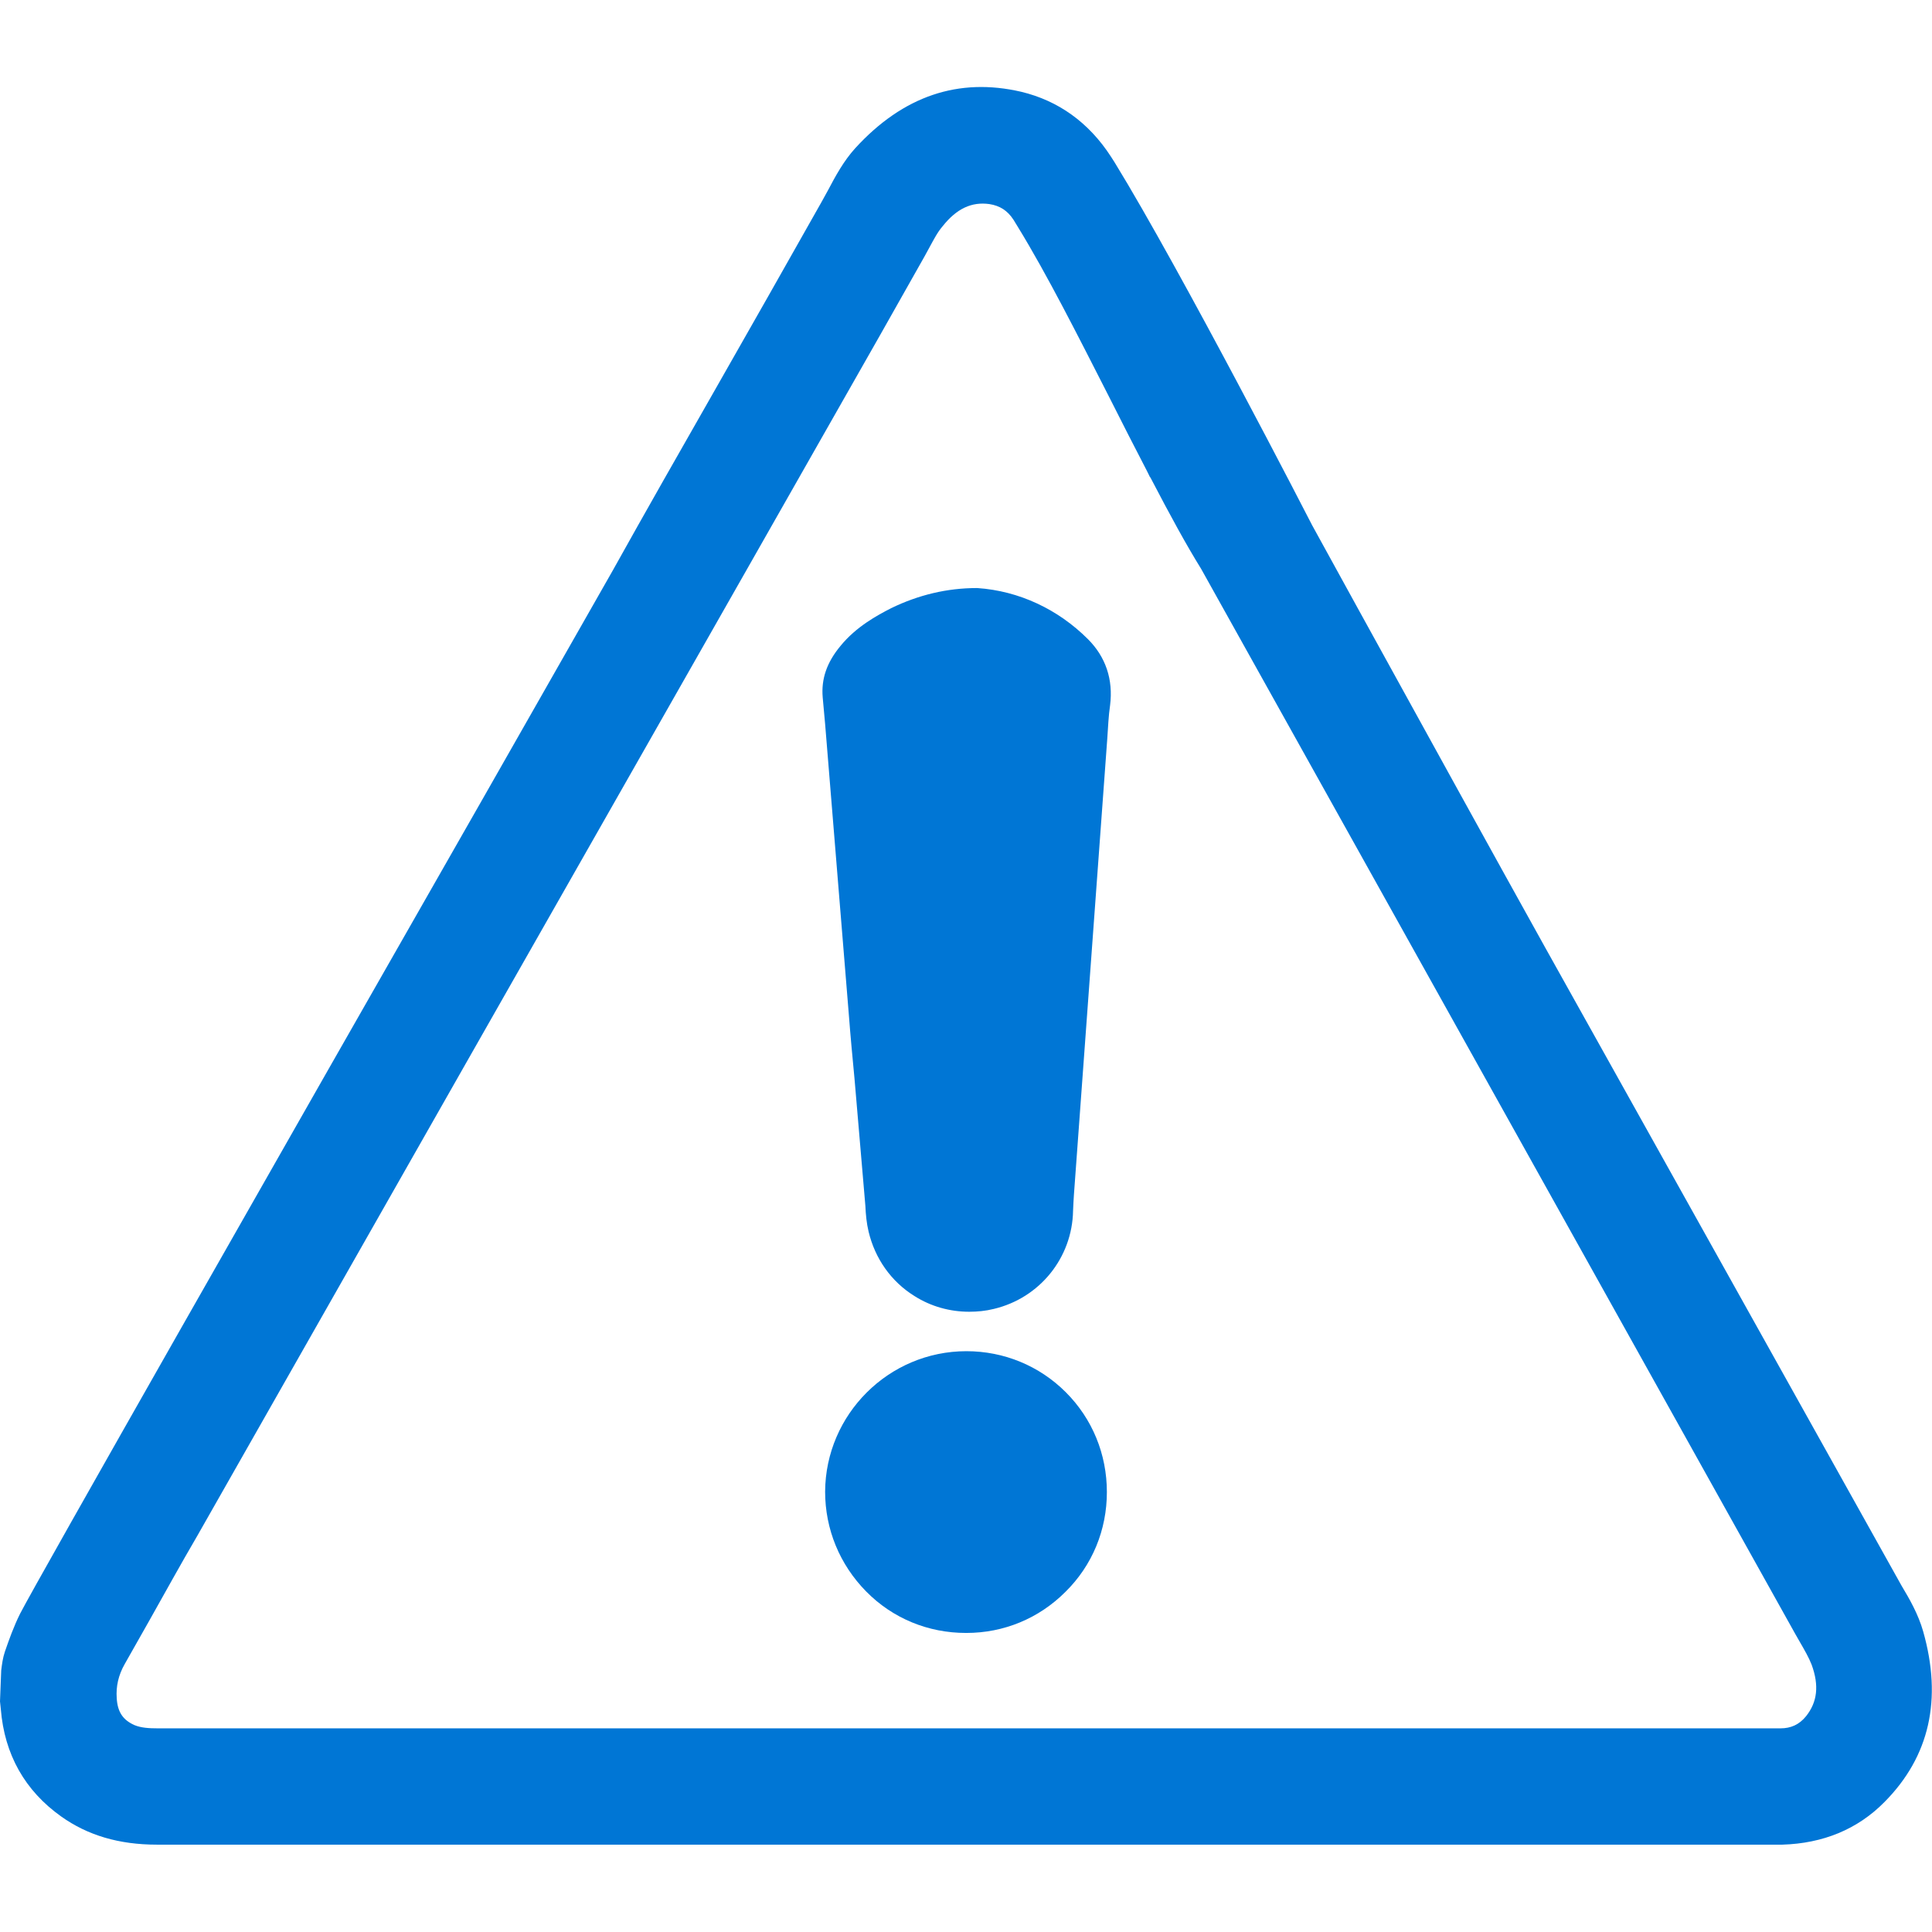 <svg xmlns="http://www.w3.org/2000/svg" xmlns:xlink="http://www.w3.org/1999/xlink" id="Icons" x="0px" y="0px" viewBox="0 0 48 48" style="enable-background:new 0 0 48 48;" xml:space="preserve"> <style type="text/css"> .st0{fill:#0076D5;} </style> <g> <path class="st0" d="M47.24,39.39l-8.84-15.83c-1.28-2.3-2.96-5.35-4.64-8.4l-1.16-2.11c-0.03-0.06-3.24-6.3-4.91-9.02l-0.09-0.14 c-0.55-0.85-1.31-1.39-2.23-1.61c-1.55-0.36-2.93,0.1-4.12,1.4C20.96,4,20.76,4.37,20.57,4.73l-0.16,0.29 c-0.88,1.56-1.77,3.13-2.66,4.69c-0.85,1.49-1.7,2.98-2.53,4.47l-3.24,5.69C7.04,28.52,0.91,39.29,0.5,40.09 c-0.16,0.32-0.28,0.66-0.38,0.95c-0.05,0.15-0.07,0.3-0.09,0.46L0,42.27l0.02,0.19c0.09,1.13,0.6,2.03,1.5,2.67 c0.66,0.47,1.44,0.7,2.38,0.7l40.21,0c0.06,0,0.12,0,0.17,0c1.01-0.03,1.87-0.38,2.54-1.06c1.12-1.13,1.44-2.55,0.96-4.24 C47.66,40.11,47.45,39.74,47.24,39.39 M3.1,41.34l0.6-1.06c0.4-0.71,0.79-1.42,1.2-2.12c2.2-3.87,4.4-7.74,6.6-11.61l7.02-12.34 l2.24-3.94c0.74-1.3,1.48-2.6,2.21-3.9l0.12-0.22c0.11-0.2,0.2-0.38,0.33-0.53c0.35-0.44,0.72-0.61,1.16-0.55 c0.26,0.04,0.45,0.16,0.6,0.39l0.11,0.18c0.73,1.19,1.5,2.72,2.26,4.21c0.31,0.62,0.63,1.24,0.94,1.84l0.05,0.1 c0.02,0.04,0.03,0.07,0.04,0.07c0.5,0.96,0.9,1.69,1.26,2.27L44.6,40.59l0.12,0.21c0.11,0.19,0.22,0.38,0.29,0.56 c0.19,0.52,0.14,0.93-0.14,1.28c-0.17,0.21-0.38,0.3-0.63,0.3H3.91c-0.2,0-0.4-0.01-0.57-0.08c-0.29-0.13-0.42-0.33-0.44-0.67 C2.88,41.9,2.94,41.62,3.1,41.34"></path> <path class="st0" d="M21.09,25.22c0.04,0.53,0.09,1.05,0.14,1.58l0.27,3.16c0.01,0.22,0.03,0.43,0.08,0.64 c0.16,0.67,0.56,1.24,1.14,1.6c0.41,0.26,0.88,0.39,1.36,0.39c0.2,0,0.41-0.02,0.61-0.07c1.14-0.27,1.95-1.27,1.97-2.44 c0.01-0.26,0.03-0.53,0.05-0.79l0.8-10.94c0.02-0.28,0.03-0.56,0.07-0.83c0.08-0.64-0.11-1.2-0.55-1.64 c-0.74-0.74-1.71-1.2-2.75-1.27h-0.01c-0.74,0-1.45,0.17-2.13,0.5c-0.35,0.18-0.87,0.46-1.26,0.94c-0.34,0.41-0.48,0.82-0.44,1.28 c0.02,0.22,0.04,0.44,0.06,0.66L21.09,25.22z"></path> <path class="st0" d="M24.01,33.57c-1.93,0-3.5,1.57-3.51,3.49c0,0.93,0.36,1.81,1.02,2.48c0.66,0.67,1.54,1.03,2.48,1.03h0.01 c0.93,0,1.8-0.36,2.46-1.02c0.67-0.66,1.03-1.54,1.03-2.48c0-0.94-0.36-1.82-1.02-2.48C25.82,33.93,24.94,33.57,24.01,33.57"></path> </g> </svg>